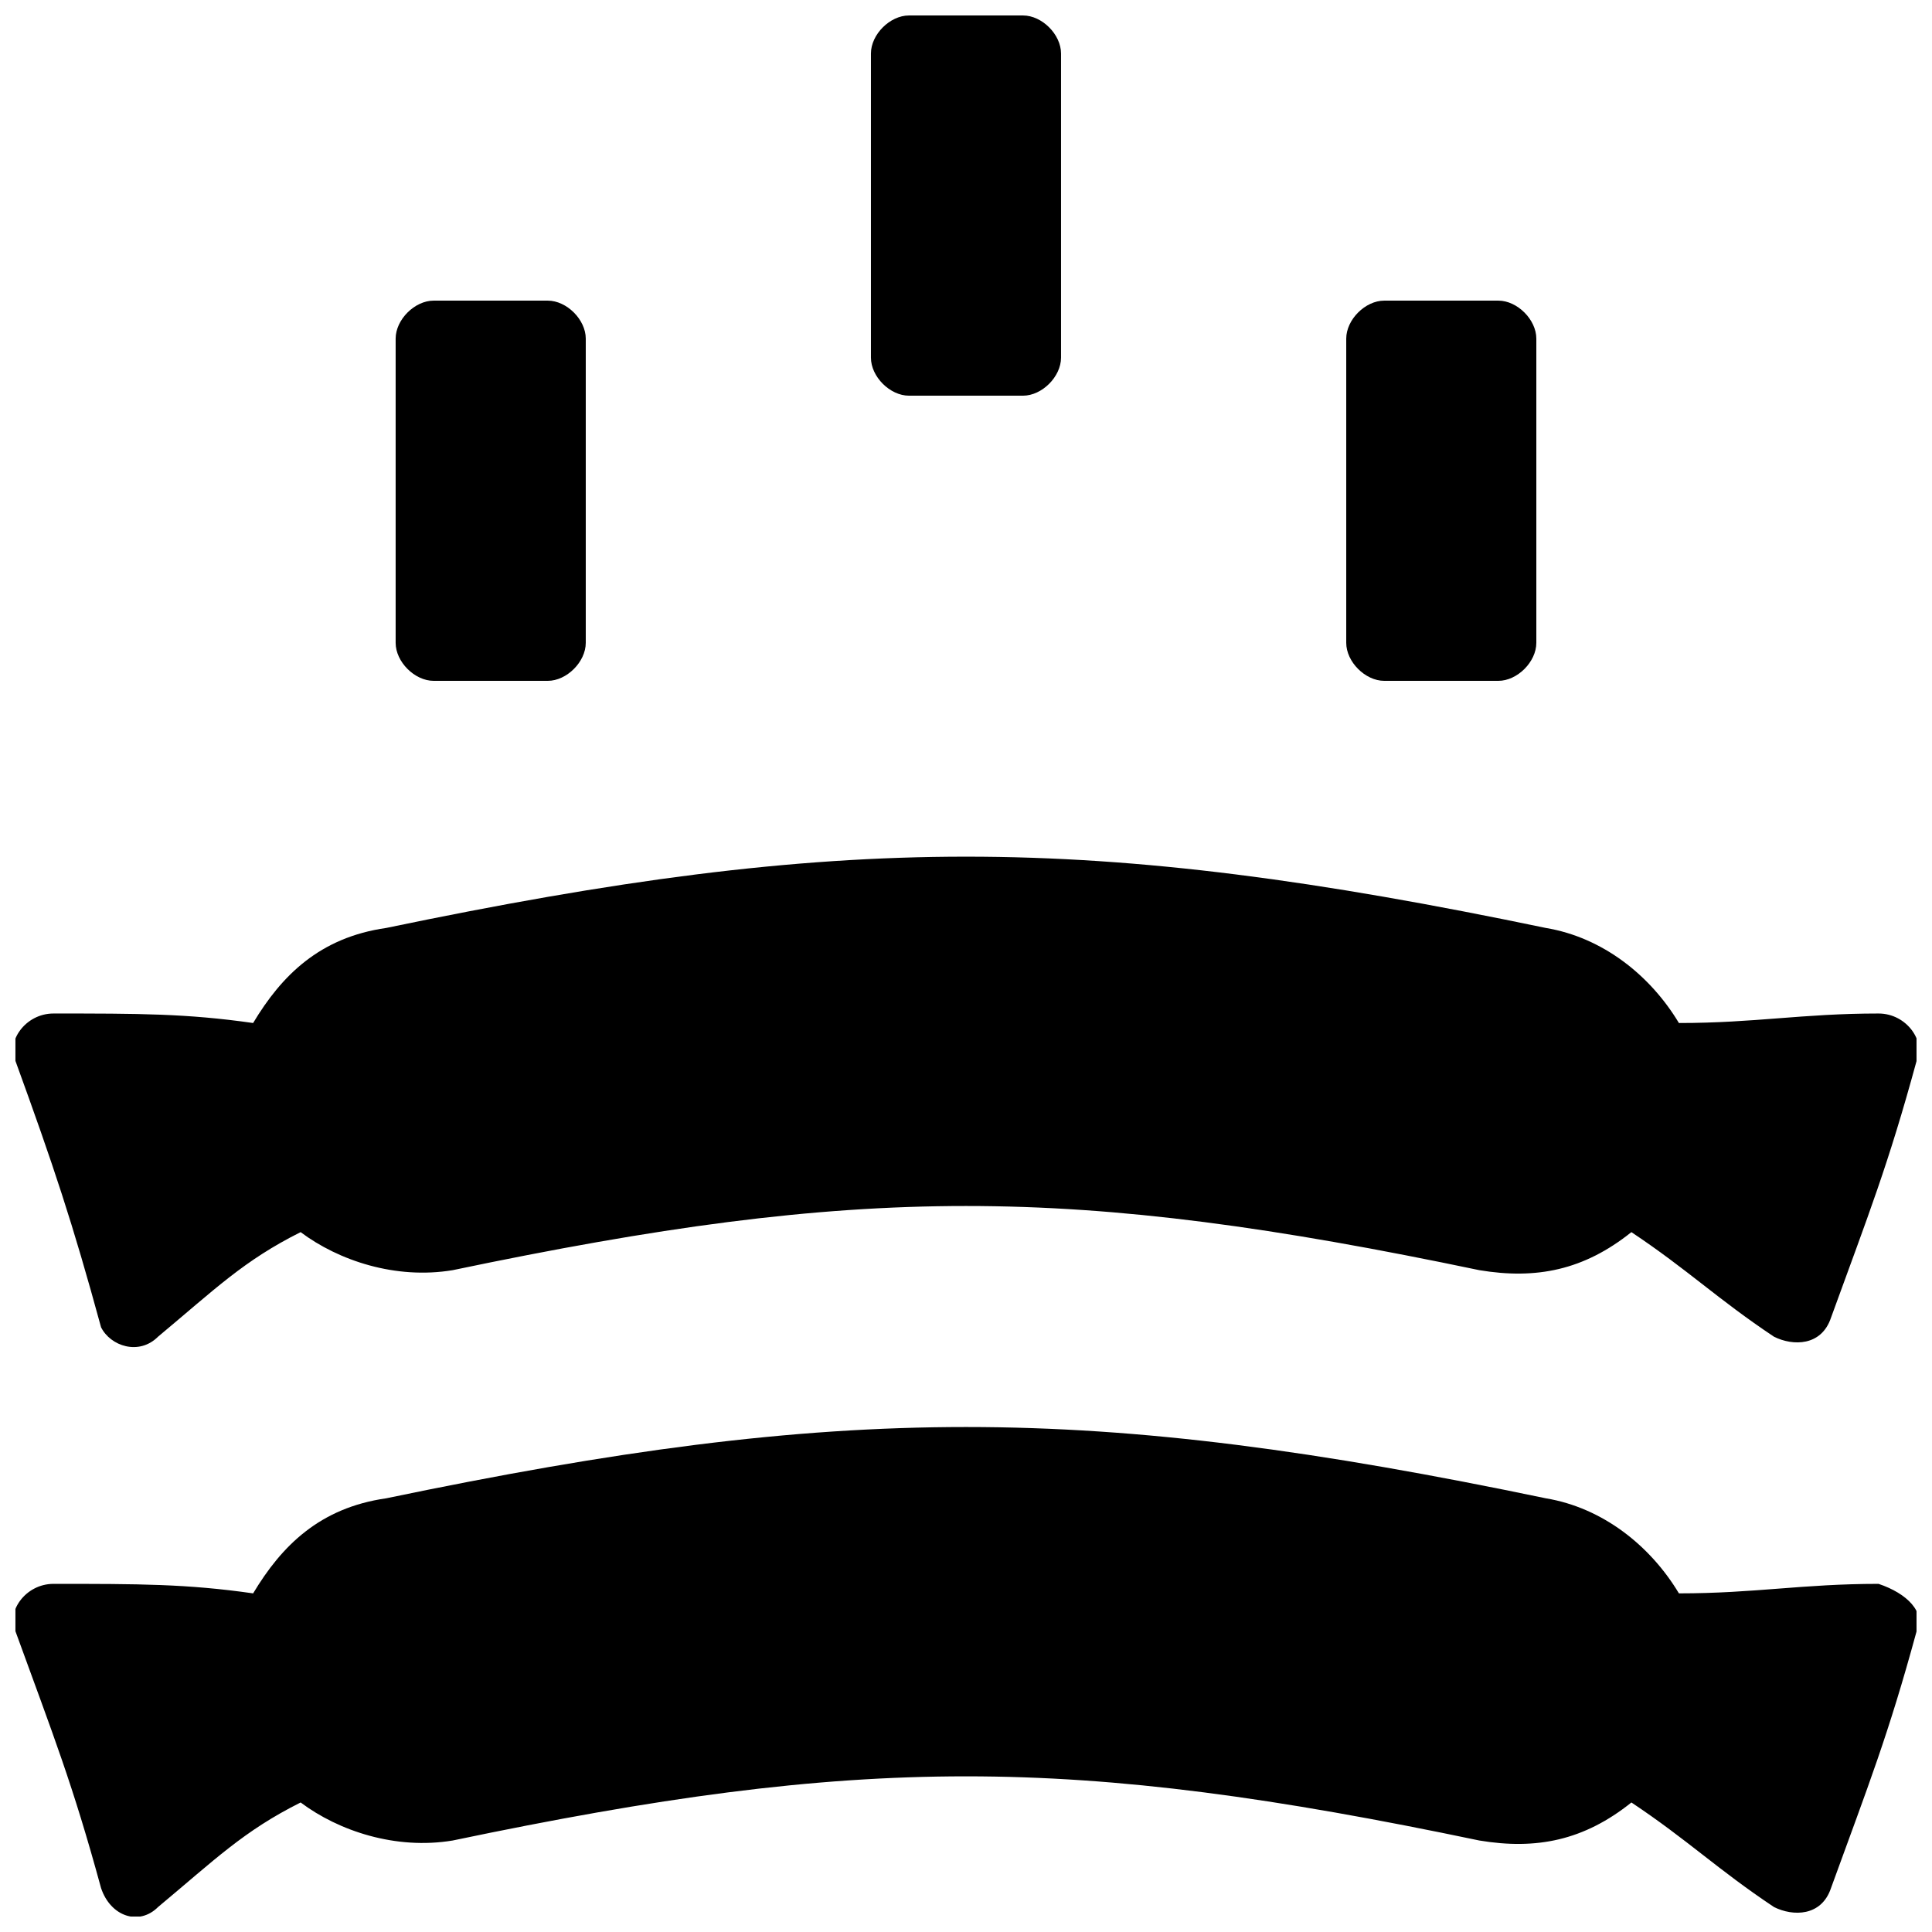 <?xml version="1.0" encoding="UTF-8"?>
<!-- Uploaded to: SVG Repo, www.svgrepo.com, Generator: SVG Repo Mixer Tools -->
<svg width="800px" height="800px" version="1.1" viewBox="144 144 512 512" xmlns="http://www.w3.org/2000/svg">
 <defs>
  <clipPath id="c">
   <path d="m148.09 371h503.81v130h-503.81z"/>
  </clipPath>
  <clipPath id="b">
   <path d="m148.09 522h503.81v129.9h-503.81z"/>
  </clipPath>
  <clipPath id="a">
   <path d="m374 148.09h52v100.91h-52z"/>
  </clipPath>
 </defs>
 <g clip-path="url(#c)">
  <path d="m170.77 495.72c2.519 5.039 10.074 7.559 15.113 2.519 15.113-12.594 22.672-20.152 37.785-27.711 10.078 7.559 25.191 12.594 40.305 10.078 108.32-22.672 163.74-22.672 272.06 0 15.113 2.519 27.711 0 40.305-10.078 15.113 10.078 22.672 17.633 37.785 27.711 5.039 2.519 12.594 2.519 15.113-5.039 10.078-27.711 15.113-40.305 22.672-68.016 2.519-5.039-2.519-12.594-10.078-12.594-20.152 0-32.746 2.519-52.898 2.519-7.559-12.594-20.152-22.672-35.266-25.191-120.91-25.191-186.41-25.191-307.32 0-17.633 2.519-27.711 12.594-35.266 25.191-17.633-2.519-30.23-2.519-52.898-2.519-7.559 0-12.594 7.559-10.078 12.594 10.078 27.711 15.113 42.824 22.672 70.535z"/>
 </g>
 <g clip-path="url(#b)">
  <path d="m641.83 563.74c-20.152 0-32.746 2.519-52.898 2.519-7.559-12.594-20.152-22.672-35.266-25.191-120.91-25.191-186.41-25.191-307.32 0-17.633 2.519-27.711 12.594-35.266 25.191-17.633-2.519-30.23-2.519-52.898-2.519-7.559 0-12.594 7.559-10.078 12.594 10.078 27.711 15.113 40.305 22.672 68.016 2.516 7.555 10.07 10.074 15.109 5.035 15.113-12.594 22.672-20.152 37.785-27.711 10.078 7.559 25.191 12.594 40.305 10.078 108.32-22.672 163.74-22.672 272.06 0 15.113 2.519 27.711 0 40.305-10.078 15.113 10.078 22.672 17.633 37.785 27.711 5.039 2.519 12.594 2.519 15.113-5.039 10.078-27.711 15.113-40.305 22.672-68.016 2.519-5.035-2.519-10.074-10.074-12.59z"/>
 </g>
 <g clip-path="url(#a)">
  <path d="m384.88 248.86h30.23c5.039 0 10.074-5.039 10.074-10.074v-80.609c0-5.039-5.035-10.078-10.074-10.078h-30.23c-5.035 0-10.074 5.039-10.074 10.078v80.609c0 5.035 5.039 10.074 10.074 10.074z"/>
 </g>
 <path d="m258.93 324.43h30.23c5.035 0 10.074-5.035 10.074-10.074v-80.609c0-5.039-5.039-10.078-10.078-10.078h-30.227c-5.039 0-10.078 5.039-10.078 10.078v80.609c0 5.039 5.039 10.074 10.078 10.074z"/>
 <path d="m510.84 324.43h30.23c5.035 0 10.074-5.035 10.074-10.074v-80.609c0-5.039-5.039-10.078-10.074-10.078h-30.23c-5.039 0-10.074 5.039-10.074 10.078v80.609c0 5.039 5.035 10.074 10.074 10.074z"/>
</svg>